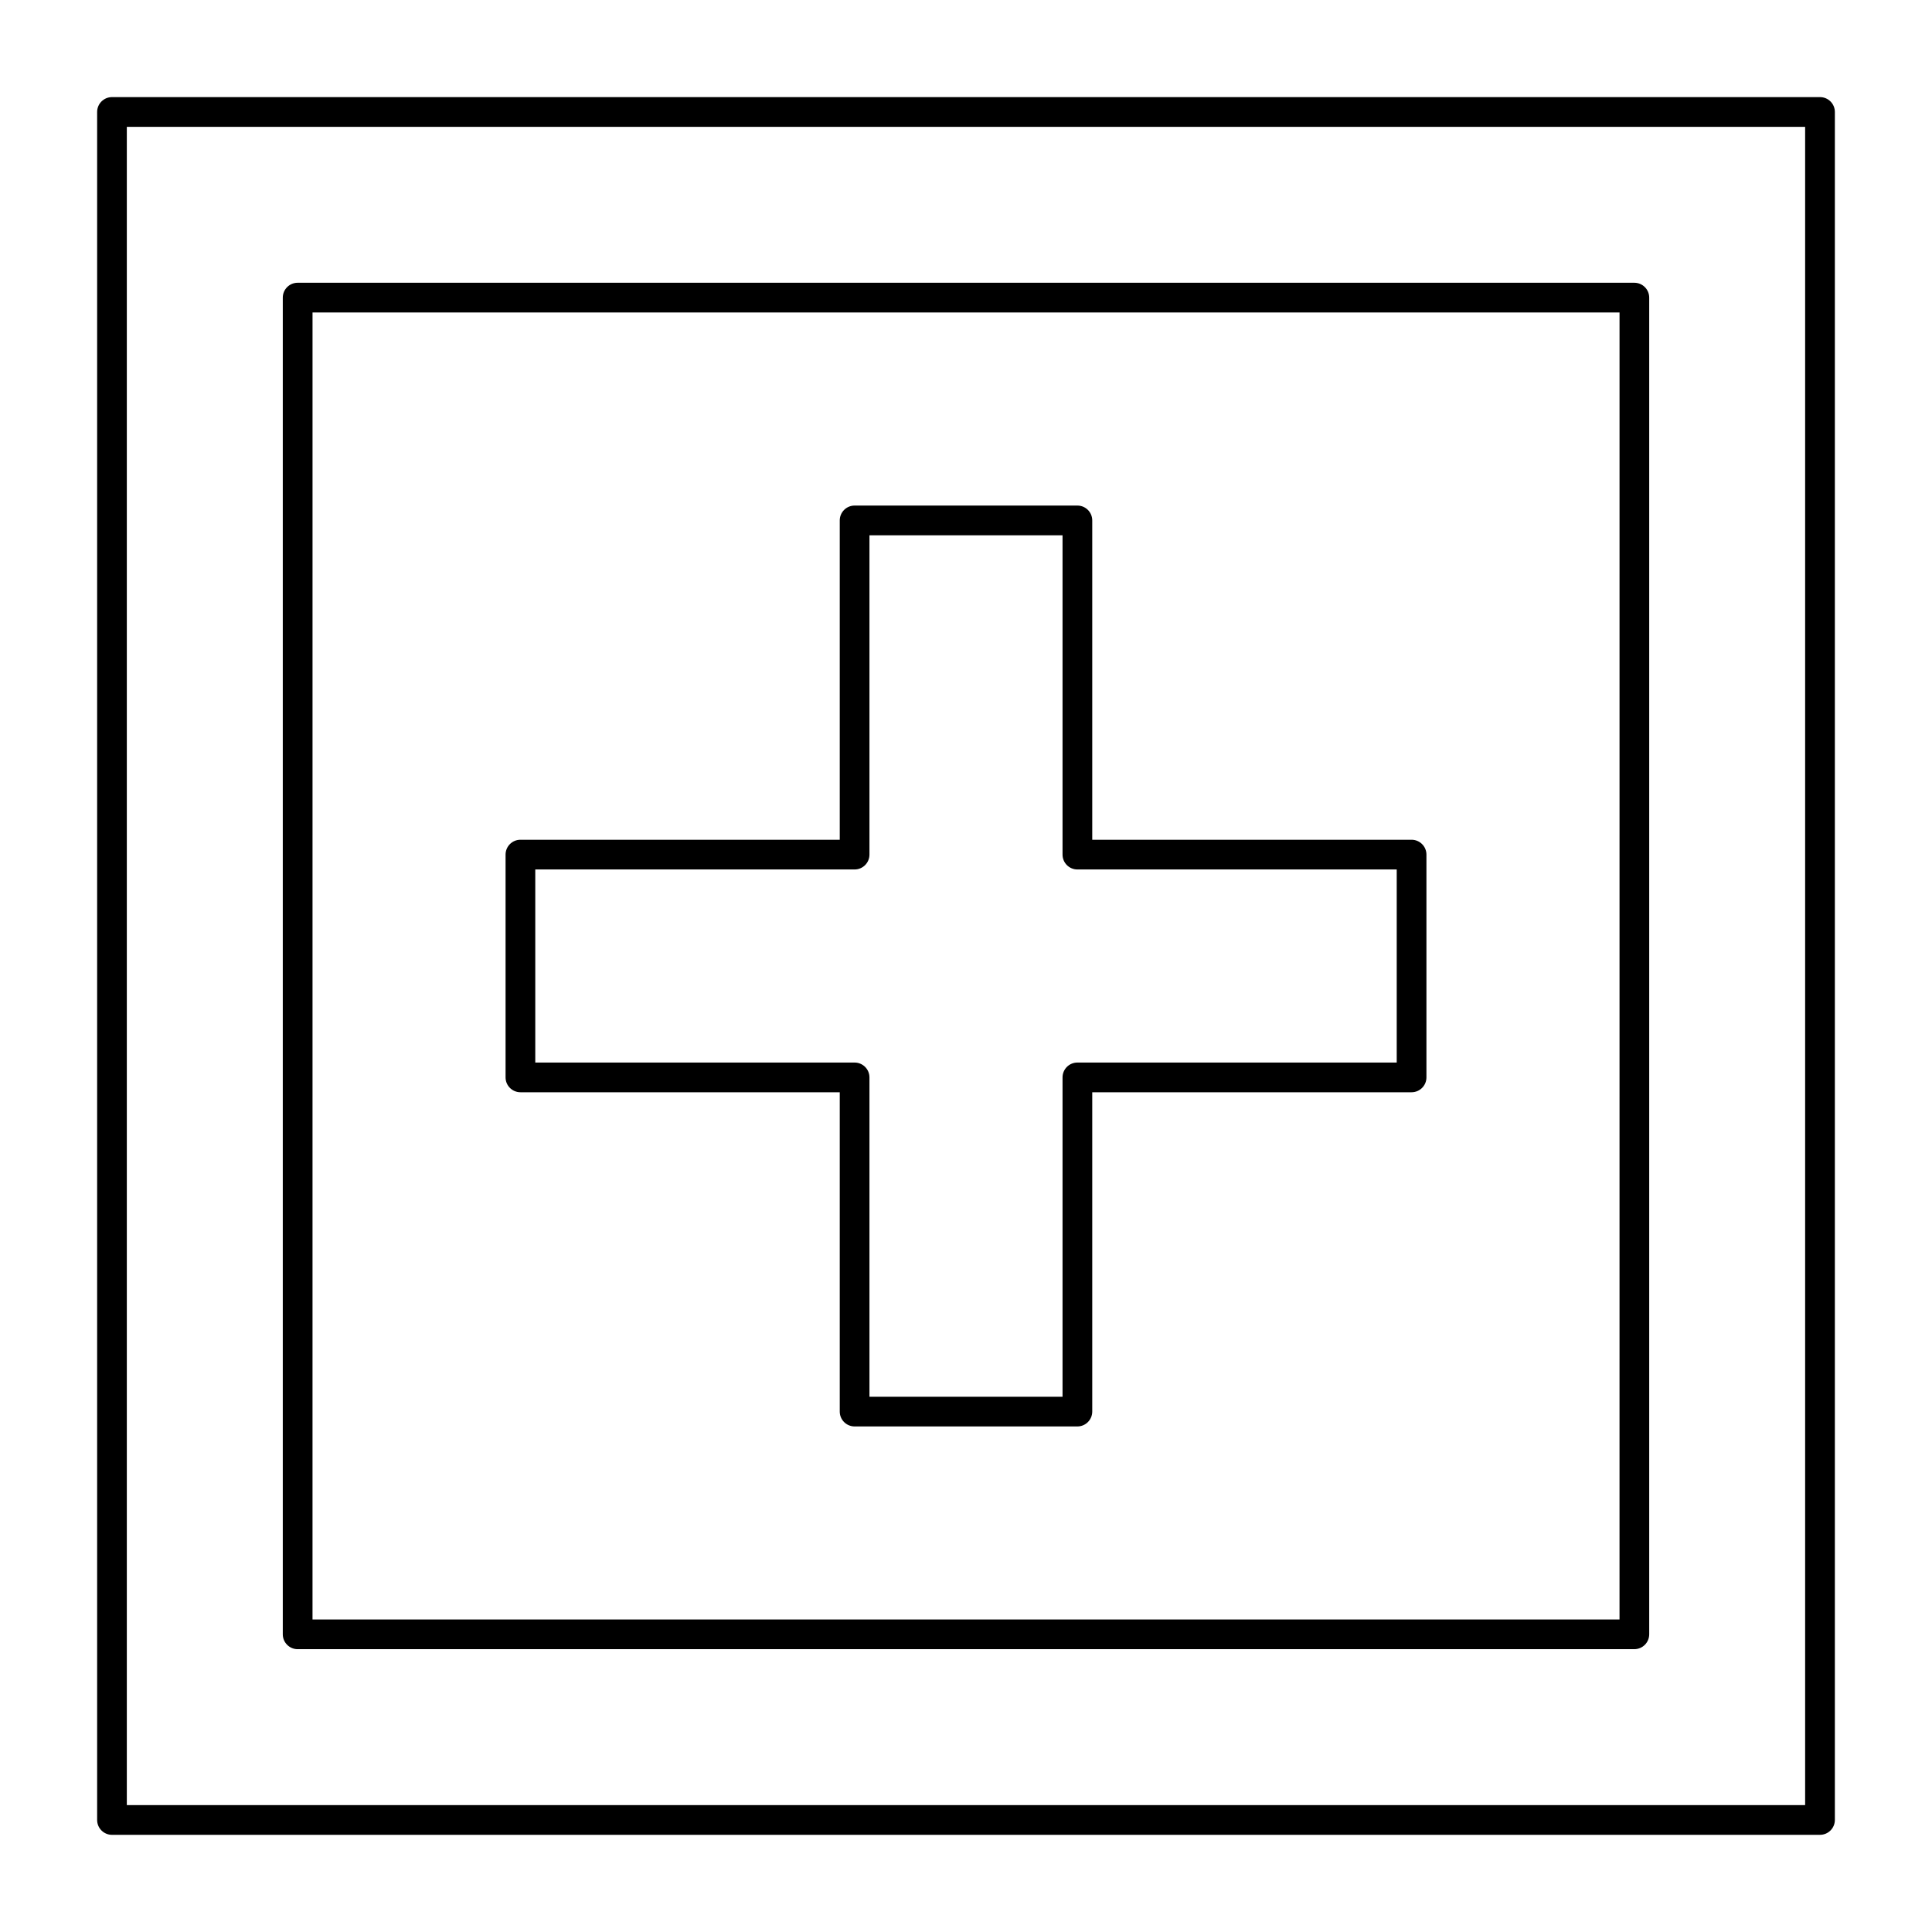 <?xml version="1.0" encoding="UTF-8"?>
<!-- Uploaded to: SVG Repo, www.svgrepo.com, Generator: SVG Repo Mixer Tools -->
<svg fill="#000000" width="800px" height="800px" version="1.1" viewBox="144 144 512 512" xmlns="http://www.w3.org/2000/svg">
 <g>
  <path d="m626.32 630.25h-452.64c-2.172 0-3.938-1.762-3.938-3.938v-452.64c0-2.172 1.762-3.938 3.938-3.938h452.64c2.172 0 3.938 1.762 3.938 3.938v452.64c-0.004 2.172-1.766 3.934-3.938 3.934zm-448.71-7.871h444.77v-444.77h-444.77z"/>
  <path d="m577.12 581.05h-354.24c-2.172 0-3.938-1.762-3.938-3.938v-354.24c0-2.172 1.762-3.938 3.938-3.938h354.24c2.172 0 3.938 1.762 3.938 3.938v354.24c-0.004 2.172-1.766 3.934-3.941 3.934zm-350.3-7.871h346.37l0.004-346.37h-346.37z"/>
  <path d="m429.52 522.02h-59.039c-2.172 0-3.938-1.762-3.938-3.938v-84.625h-84.625c-2.172 0-3.938-1.762-3.938-3.938v-59.039c0-2.172 1.762-3.938 3.938-3.938h84.625v-84.625c0-2.172 1.762-3.938 3.938-3.938h59.039c2.172 0 3.938 1.762 3.938 3.938v84.625h84.625c2.172 0 3.938 1.762 3.938 3.938v59.039c0 2.172-1.762 3.938-3.938 3.938h-84.625v84.625c-0.004 2.176-1.766 3.938-3.938 3.938zm-55.105-7.871h51.168v-84.625c0-2.172 1.762-3.938 3.938-3.938h84.625v-51.168h-84.625c-2.172 0-3.938-1.762-3.938-3.938v-84.625h-51.168v84.625c0 2.172-1.762 3.938-3.938 3.938h-84.625v51.168h84.625c2.172 0 3.938 1.762 3.938 3.938z"/>
 </g>
</svg>